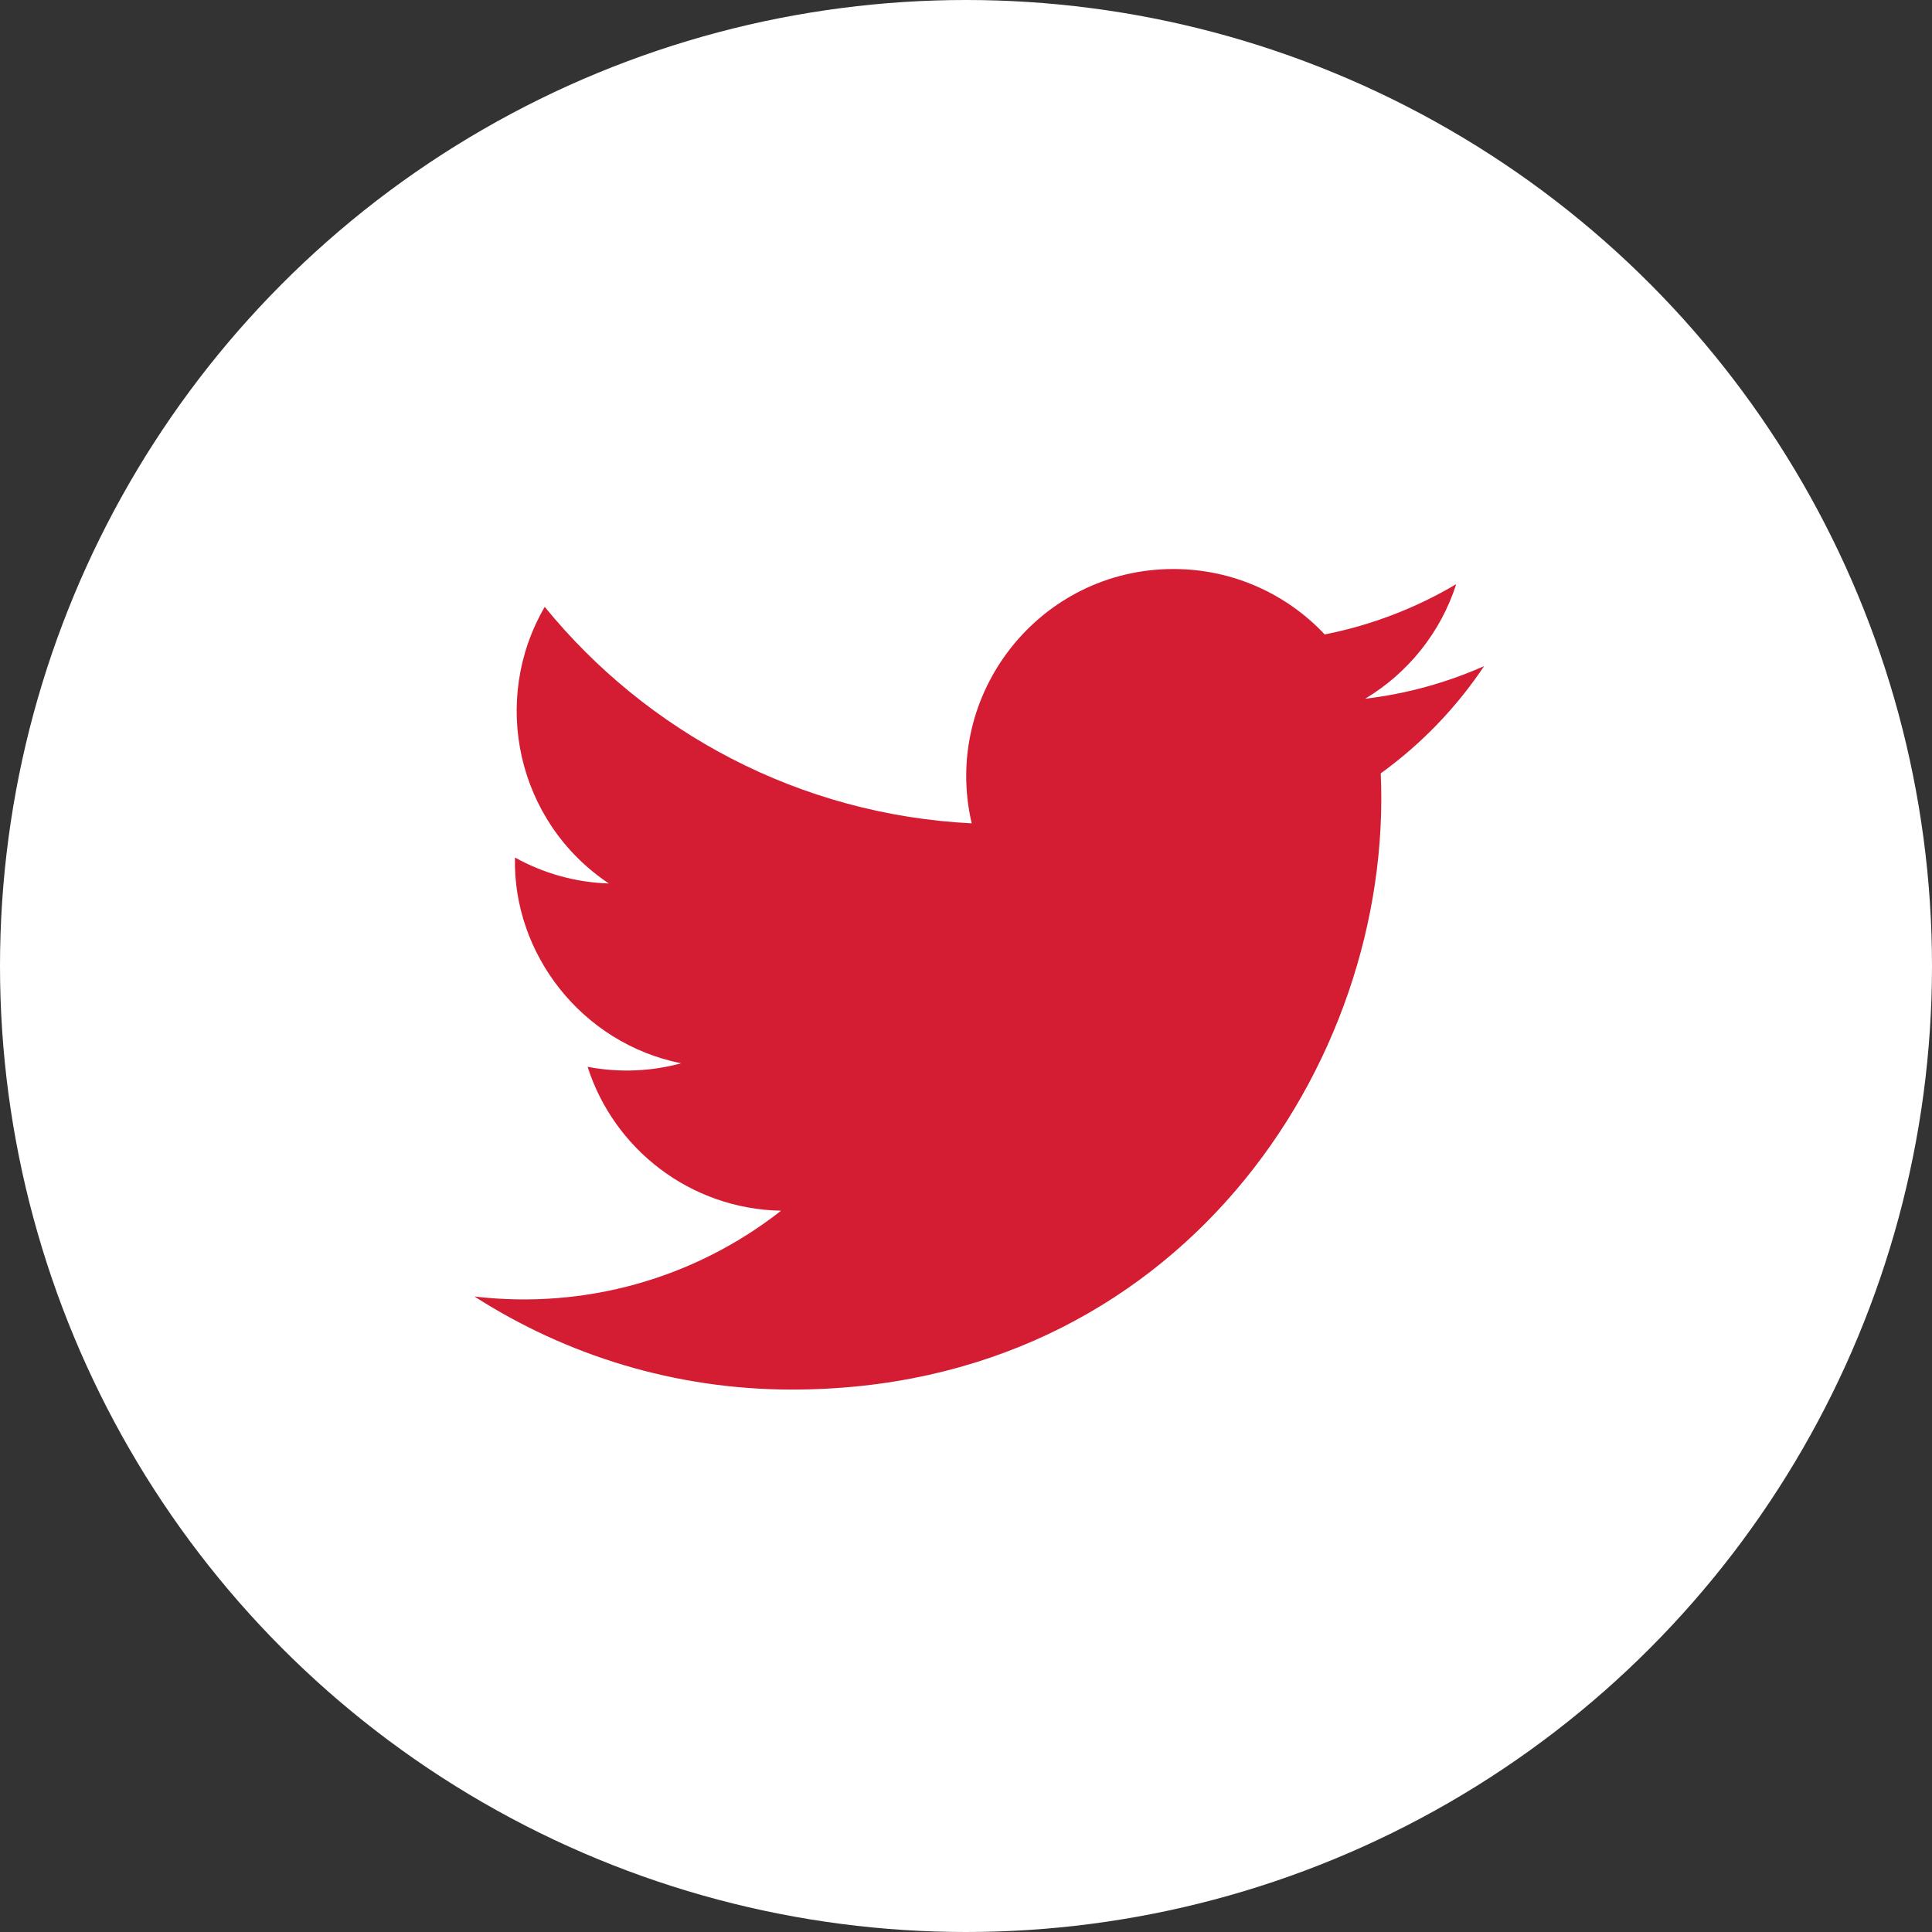 <?xml version="1.0" encoding="UTF-8"?><svg id="Layer_2" xmlns="http://www.w3.org/2000/svg" viewBox="0 0 42 42"><rect x="0" y="0" width="42" height="42" fill="#333333" stroke="none"/><defs><style>.cls-1{fill:#fff;}.cls-2{fill:#d41c33;}</style></defs><g id="OBJECTS"><g><circle class="cls-1" cx="21" cy="21" r="21"/><path class="cls-2" d="M10.313,28.184c1.993,1.278,4.36,2.024,6.903,2.024,8.361,0,13.085-7.062,12.8-13.396,.879-.634,1.643-1.427,2.247-2.331-.808,.358-1.676,.601-2.586,.709,.929-.556,1.643-1.439,1.98-2.491-.87,.516-1.834,.891-2.859,1.093-.822-.875-1.992-1.422-3.288-1.422-2.906,0-5.043,2.712-4.386,5.529-3.743-.188-7.061-1.981-9.282-4.706-1.18,2.025-.612,4.673,1.394,6.013-.739-.023-1.434-.227-2.041-.564-.049,2.087,1.446,4.038,3.612,4.473-.634,.173-1.328,.211-2.033,.077,.572,1.79,2.235,3.091,4.206,3.128-1.893,1.484-4.278,2.147-6.667,1.865Z"/></g></g></svg>